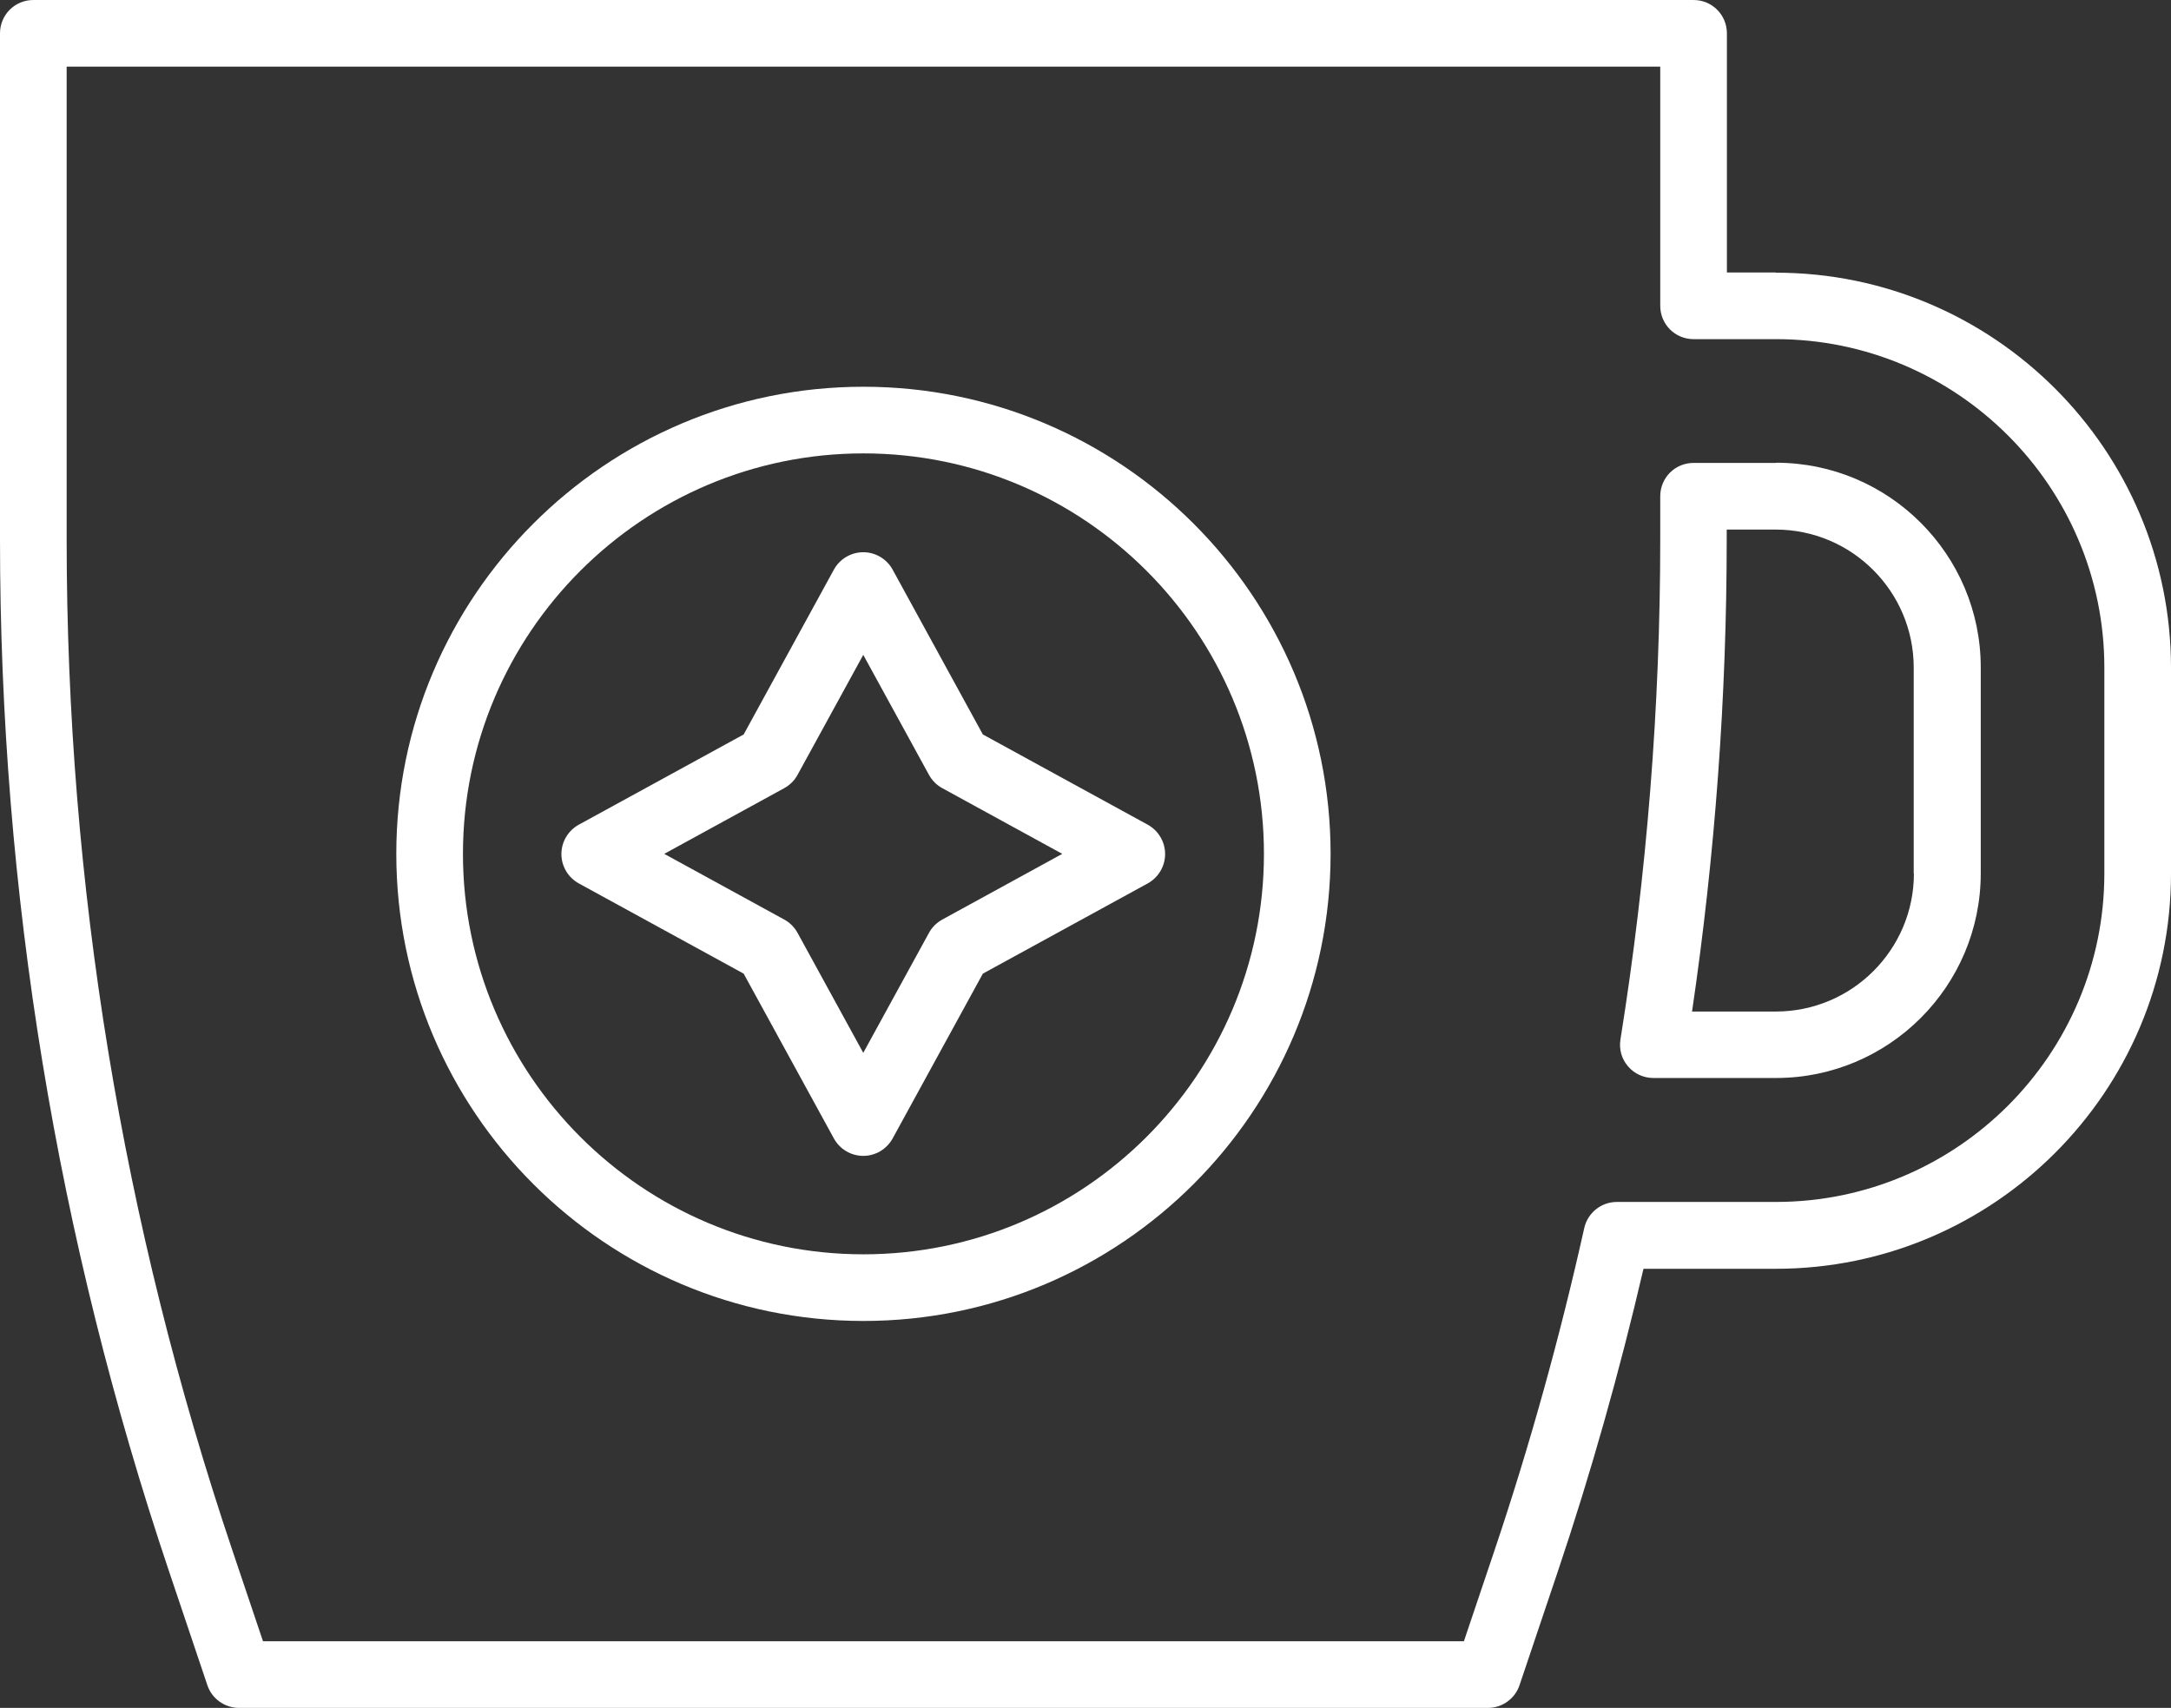 <?xml version="1.0" encoding="UTF-8"?>
<svg xmlns="http://www.w3.org/2000/svg" viewBox="0 0 114 89.69">
  <rect x="0" y="0" width="114" height="89.69" fill="#333333" stroke="none"/>
  <defs>
    <style>.d{fill:#fff;}</style>
  </defs>
  <g id="a"></g>
  <g id="b">
    <g id="c">
      <g>
        <path class="d" d="M93.25,14.31h-2.57V1.75c0-.97-.78-1.75-1.75-1.75H1.75C.78,0,0,.78,0,1.75V28.34c0,18.46,2.99,36.69,8.88,54.19l2.01,5.97c.24,.71,.91,1.19,1.66,1.19H78.13c.75,0,1.42-.48,1.66-1.19l2.01-5.97c1.74-5.17,3.25-10.52,4.5-15.9h6.95c11.44,0,20.75-9.31,20.75-20.75v-10.81c0-11.44-9.31-20.75-20.75-20.75Zm17.25,31.56c0,9.51-7.74,17.25-17.25,17.25h-8.35c-.82,0-1.53,.57-1.71,1.37-1.28,5.73-2.86,11.42-4.71,16.92l-1.61,4.78H13.81l-1.61-4.78C6.43,64.27,3.5,46.42,3.5,28.34V3.5H87.18v12.56c0,.97,.78,1.75,1.75,1.75h4.32c9.51,0,17.25,7.74,17.25,17.25v10.81Z"></path>
        <path class="d" d="M93.25,24.31h-4.32c-.97,0-1.75,.78-1.75,1.75v2.27c0,8.75-.7,17.58-2.09,26.26-.08,.51,.06,1.02,.4,1.41,.33,.39,.82,.61,1.33,.61h6.44c5.93,0,10.75-4.82,10.75-10.75v-10.81c0-5.93-4.82-10.75-10.75-10.75Zm7.25,21.56c0,4-3.25,7.25-7.25,7.25h-4.4c1.21-8.21,1.82-16.54,1.82-24.79v-.52h2.57c4,0,7.25,3.25,7.25,7.25v10.81Z"></path>
        <path class="d" d="M45.34,20.31c-13.53,0-24.53,11-24.53,24.53s11,24.53,24.53,24.53,24.53-11,24.53-24.53-11-24.53-24.53-24.53Zm0,45.56c-11.6,0-21.03-9.43-21.03-21.03s9.43-21.03,21.03-21.03,21.03,9.43,21.03,21.03-9.43,21.03-21.03,21.03Z"></path>
        <path class="d" d="M46.87,29.91c-.31-.56-.9-.91-1.54-.91s-1.23,.35-1.54,.91l-4.74,8.66-8.66,4.74c-.56,.31-.91,.9-.91,1.54s.35,1.23,.91,1.54l8.66,4.74,4.74,8.66c.31,.56,.9,.91,1.54,.91s1.23-.35,1.54-.91l4.74-8.66,8.66-4.74c.56-.31,.91-.9,.91-1.54s-.35-1.23-.91-1.54l-8.66-4.74-4.74-8.66Zm2.61,18.38c-.29,.16-.54,.4-.7,.7l-3.45,6.3-3.45-6.3c-.16-.29-.4-.54-.7-.7l-6.3-3.45,6.3-3.45c.29-.16,.54-.4,.7-.7l3.45-6.3,3.45,6.3c.16,.29,.4,.54,.7,.7l6.3,3.45-6.3,3.45Z"></path>
      </g>
    </g>
  </g>
</svg>
